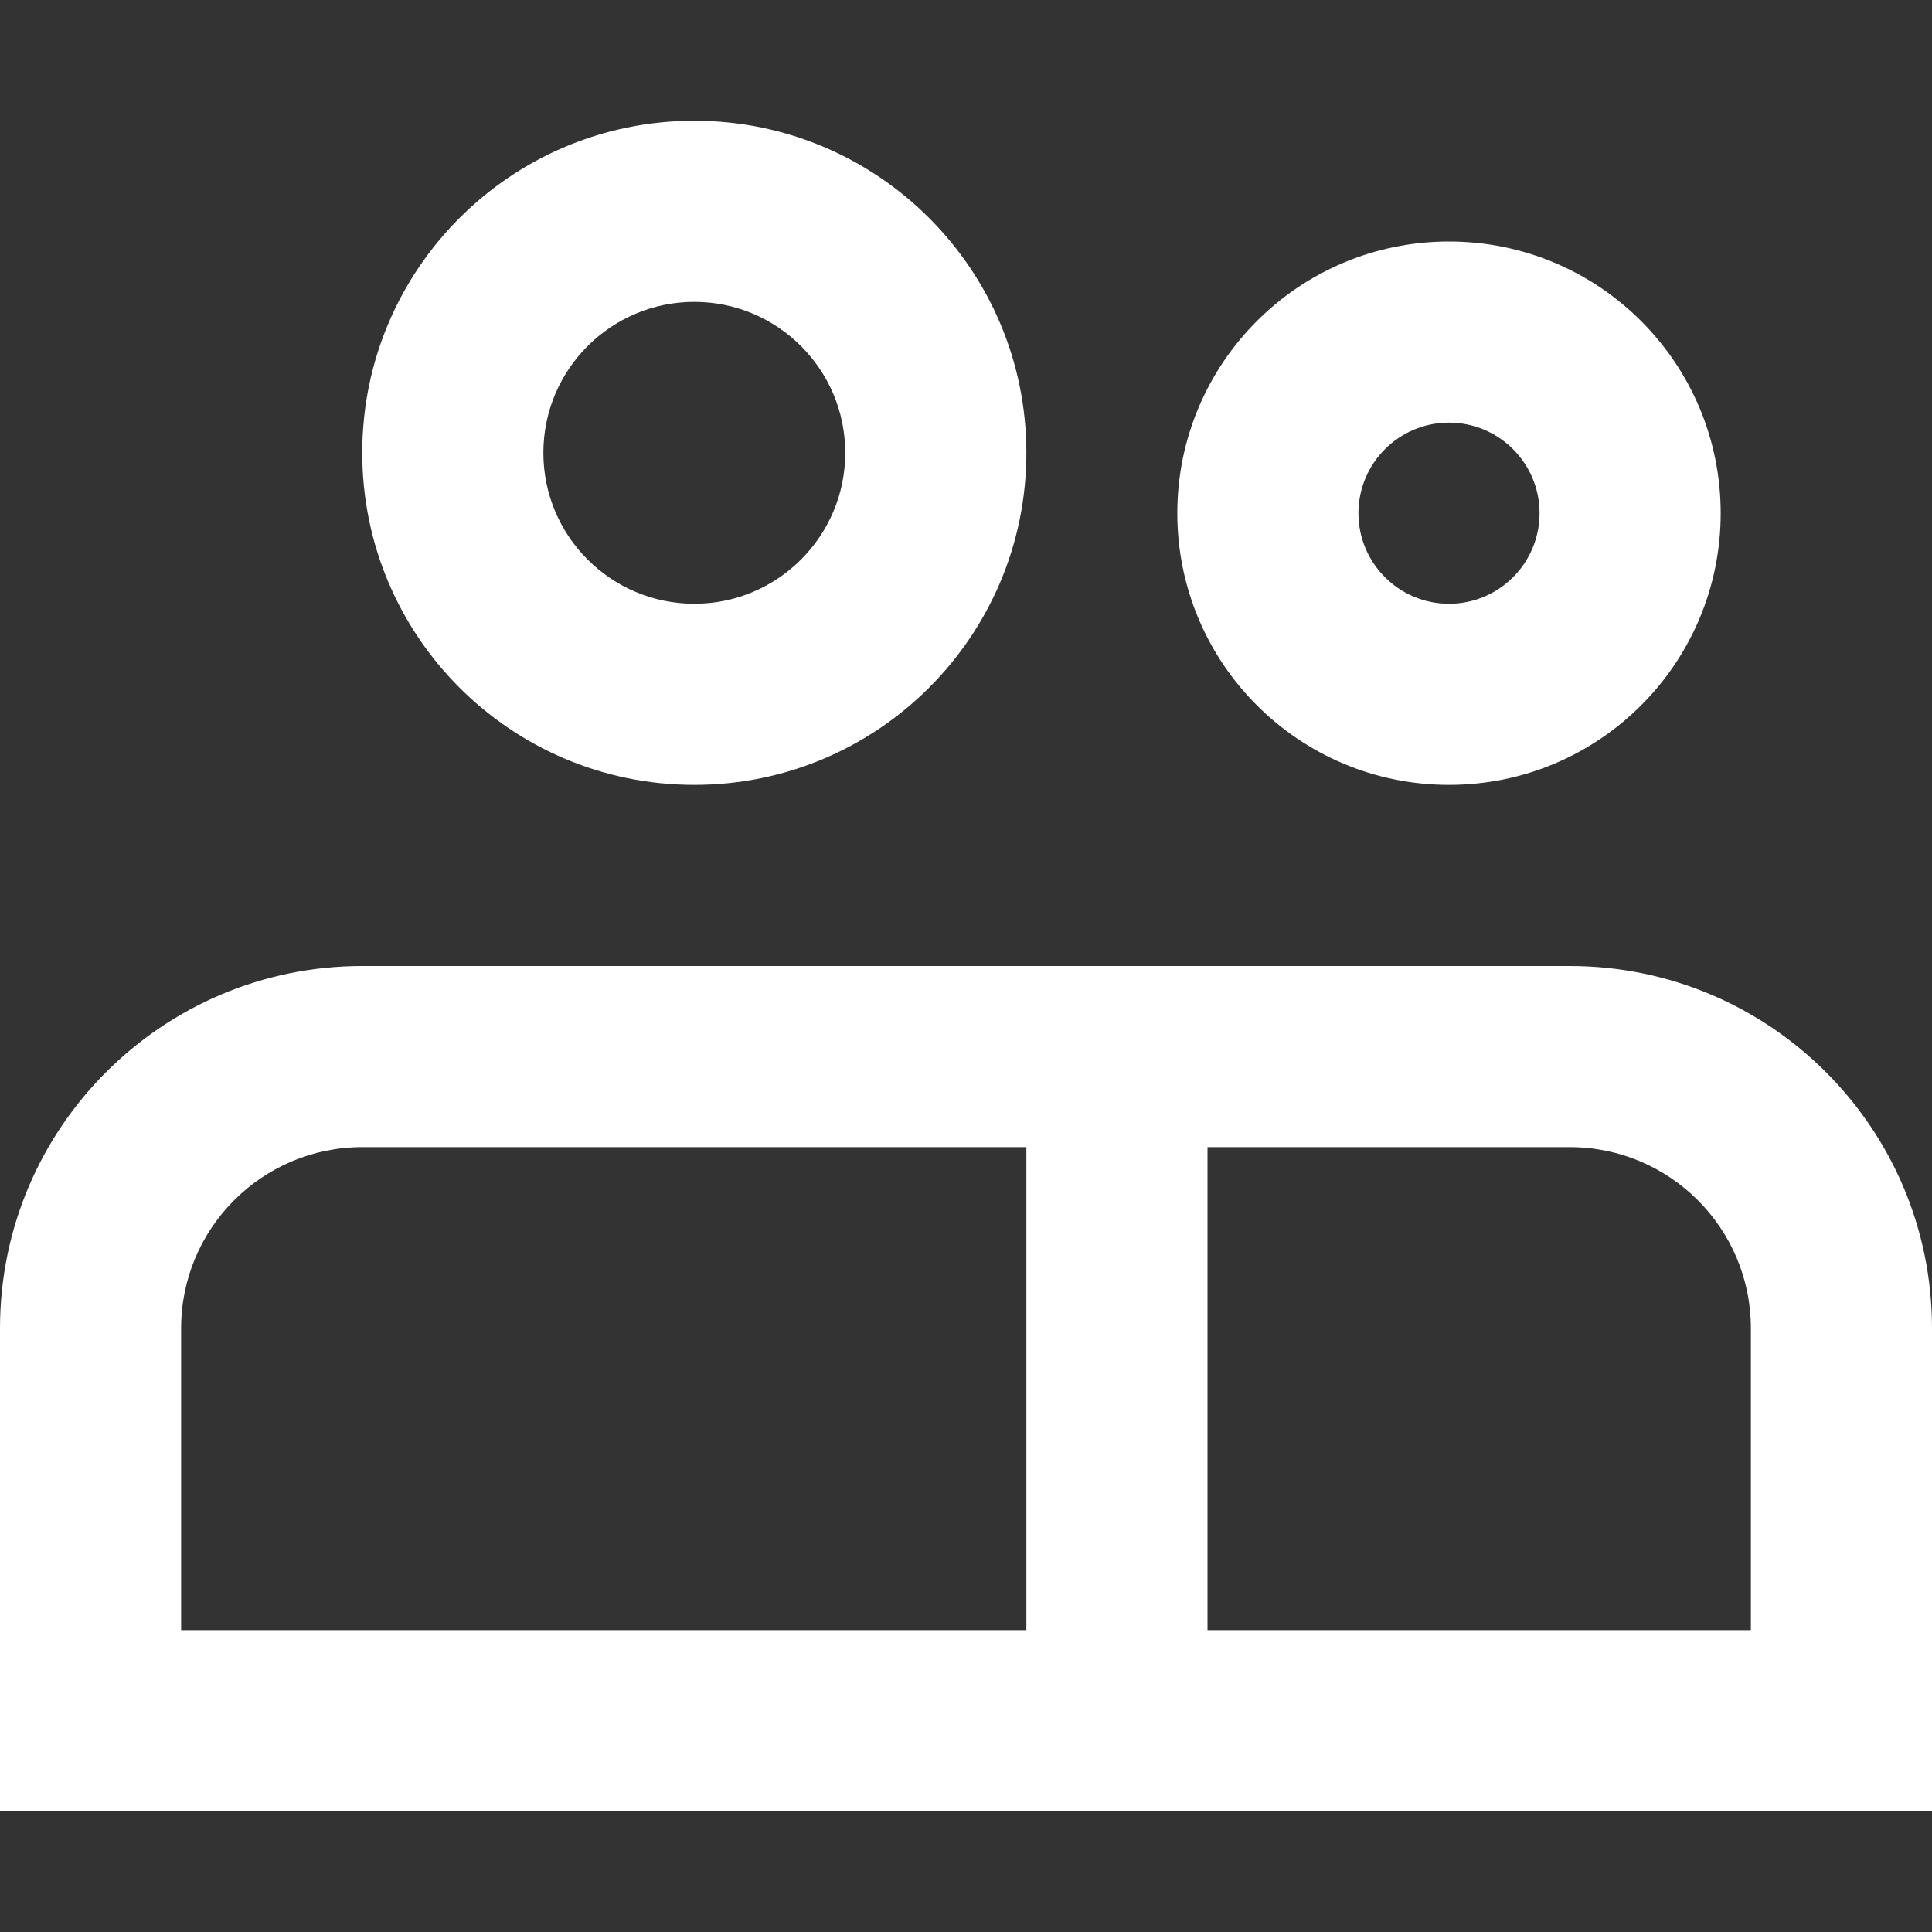 <svg fill="none" height="300" viewBox="0 0 16 16" width="300" xmlns="http://www.w3.org/2000/svg" version="1.1" xmlns:xlink="http://www.w3.org/1999/xlink" xmlns:svgjs="http://svgjs.dev/svgjs"><rect x="0" y="0" width="16" height="16" fill="#333333" stroke="none"/><g width="100%" height="100%" transform="matrix(1,0,0,1,0,0)"><g clip-rule="evenodd" fill="rgb(0,0,0)" fill-rule="evenodd"><path d="m5.75 6.5c1.519 0 2.75-1.231 2.75-2.75s-1.231-2.75-2.75-2.75-2.75 1.231-2.75 2.75 1.231 2.75 2.75 2.75zm0-1.5c.69 0 1.25-.56 1.25-1.25s-.56-1.25-1.25-1.25-1.25.56-1.25 1.25.56 1.25 1.25 1.25z" fill="#ffffff" fill-opacity="1" data-original-color="#000000ff" stroke="none" stroke-opacity="1"/><path d="m14.25 4.25c0 1.243-1.007 2.25-2.25 2.25s-2.25-1.007-2.25-2.25 1.007-2.25 2.25-2.25 2.25 1.007 2.25 2.25zm-1.5 0c0 .414-.336.75-.75.75s-.75-.336-.75-.75.336-.75.75-.75.75.336.75.75z" fill="#ffffff" fill-opacity="1" data-original-color="#000000ff" stroke="none" stroke-opacity="1"/><path d="m13 8c1.657 0 3 1.343 3 3v4h-16v-4c0-1.657 1.343-3 3-3zm1.5 3v2.5h-4.5v-4h3c.828 0 1.5.672 1.5 1.5zm-6-1.5v4h-7v-2.5c0-.828.672-1.5 1.5-1.5z" fill="#ffffff" fill-opacity="1" data-original-color="#000000ff" stroke="none" stroke-opacity="1"/></g></g></svg>